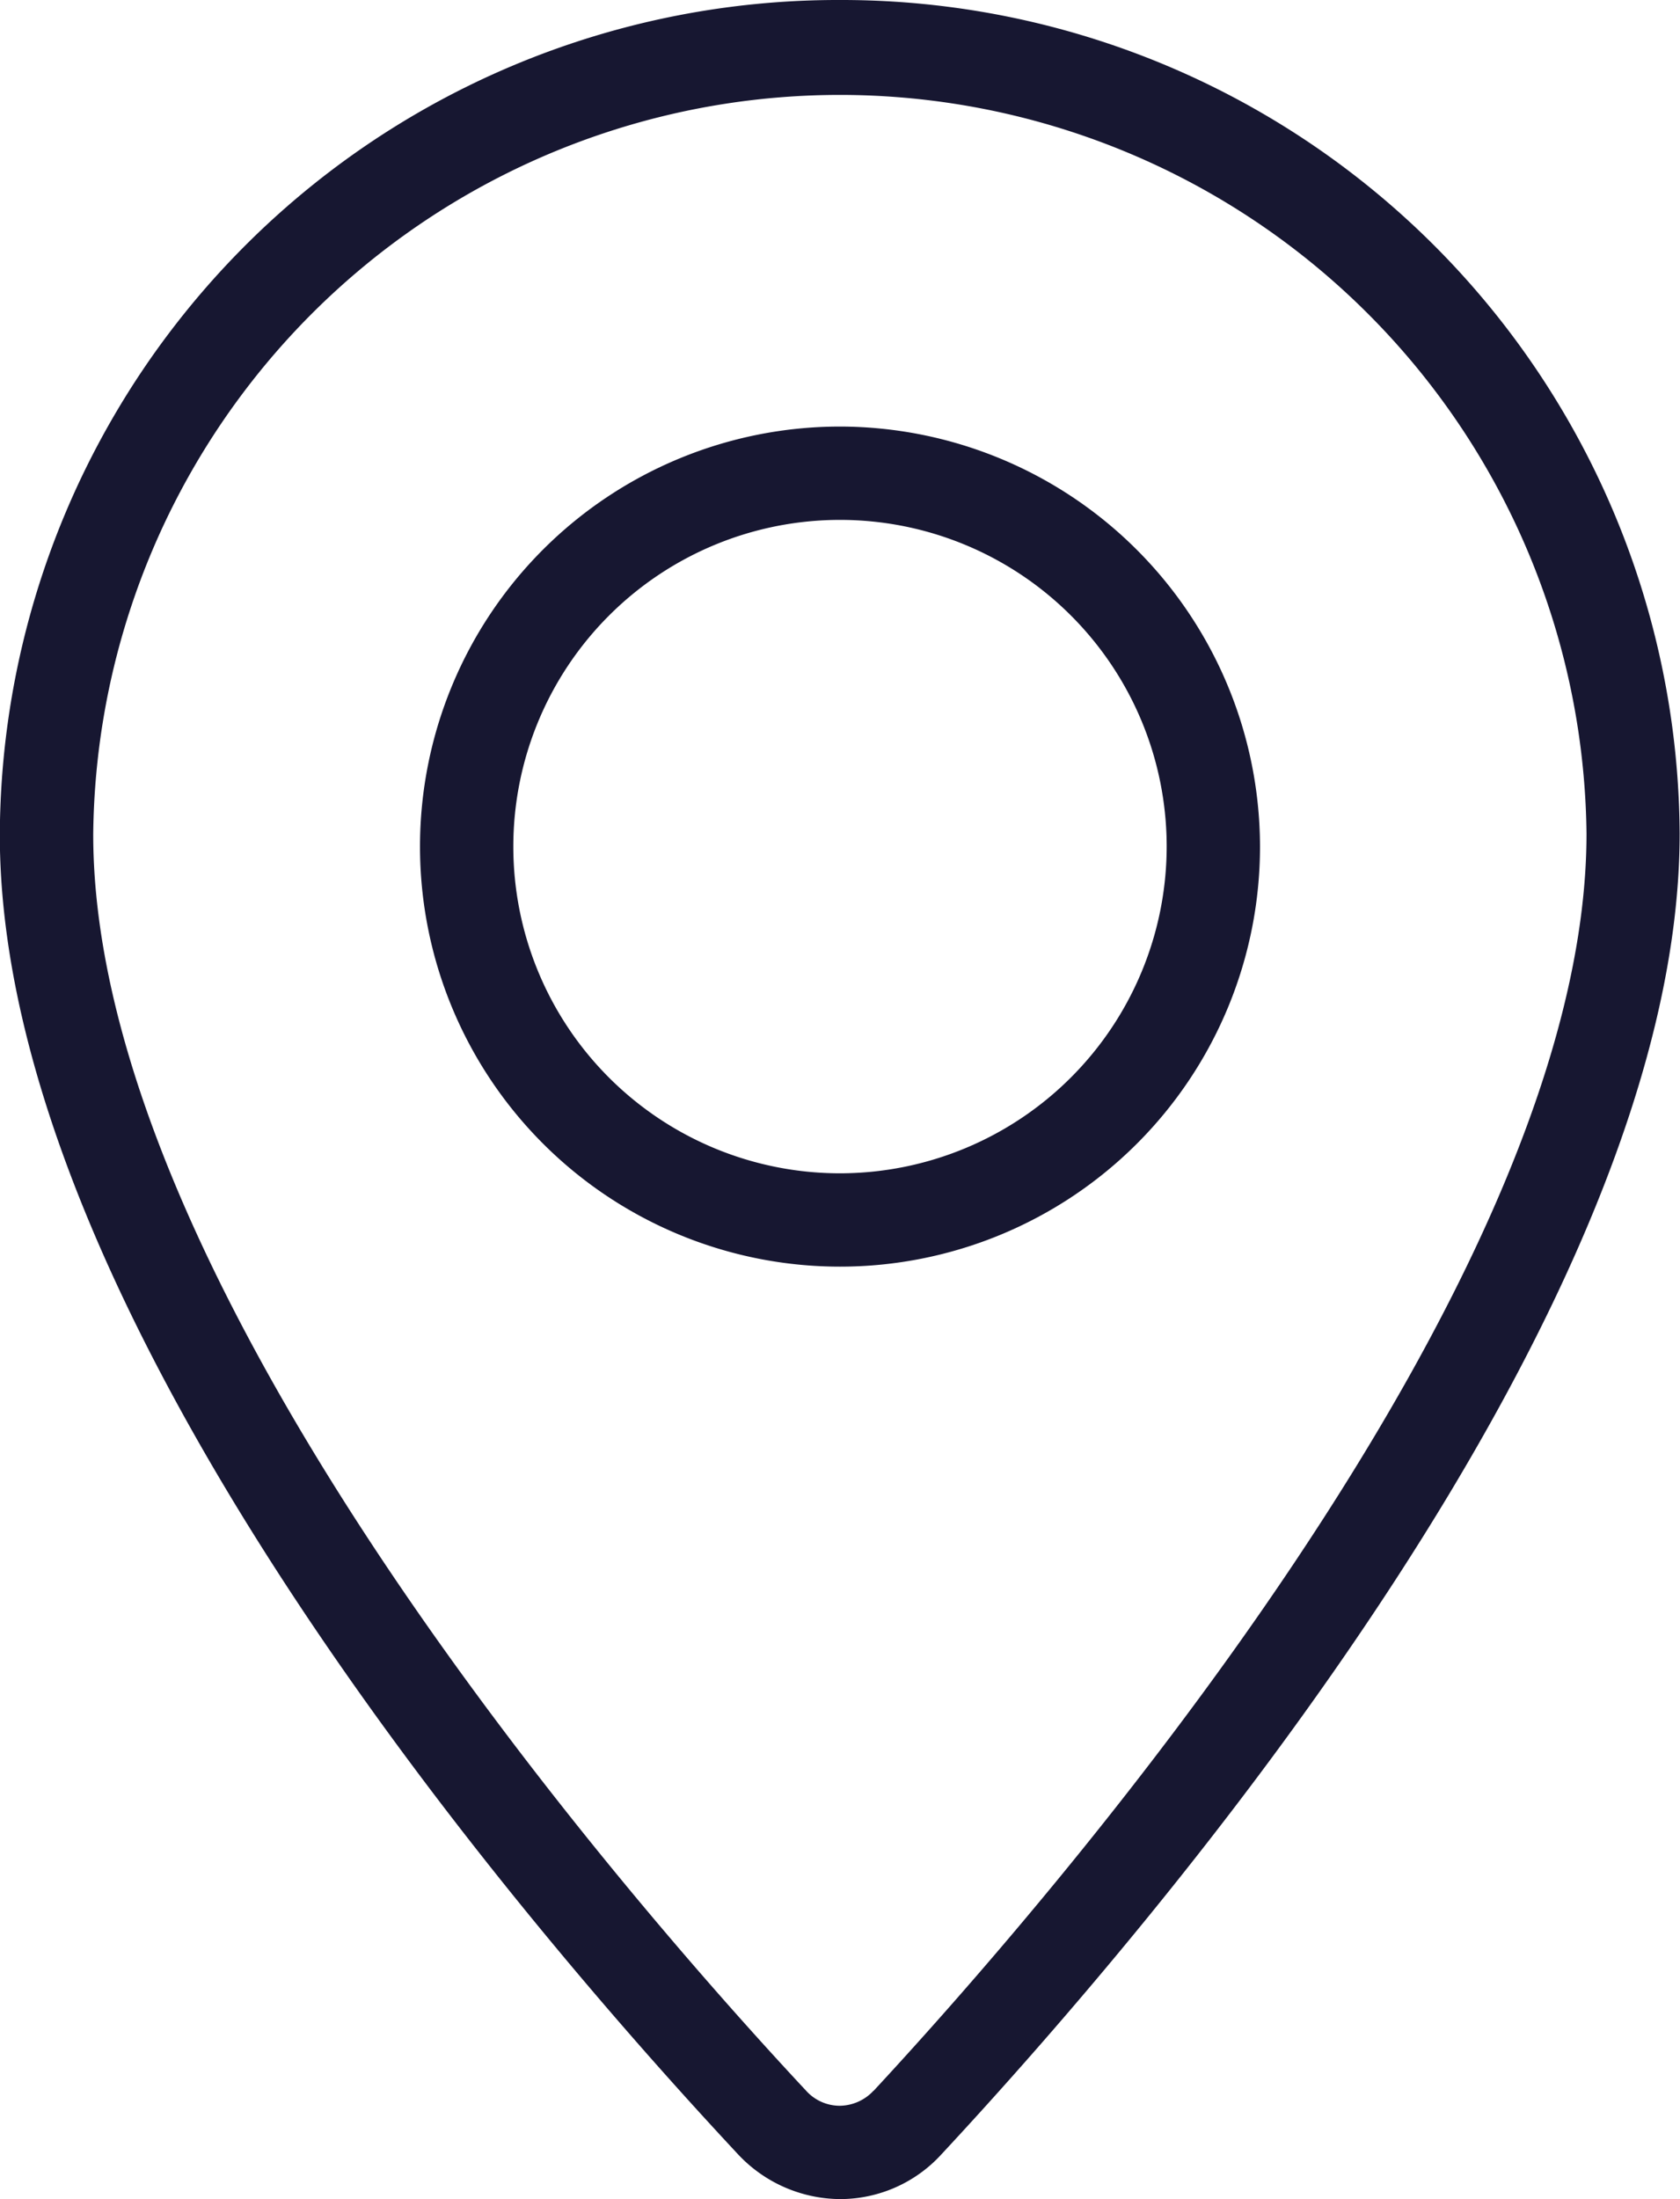 <svg id="location_icon" data-name="location icon" xmlns="http://www.w3.org/2000/svg" width="19.064" height="24.952" viewBox="0 0 19.064 24.952">
  <path id="Path_318" data-name="Path 318" d="M408.1,298.39a9.51,9.51,0,0,0-9.532,9.458c-.011,5.423,5.857,12.285,8.377,14.986a1.6,1.6,0,0,0,1.154.508h0a1.557,1.557,0,0,0,1.154-.508c2.521-2.711,8.377-9.6,8.377-14.986A9.51,9.51,0,0,0,408.1,298.39Zm.381,23.724a.53.53,0,0,1-.381.169h0a.513.513,0,0,1-.381-.169c-1.9-2.033-8.1-9.076-8.091-14.266a8.473,8.473,0,0,1,16.945,0C416.575,313.005,410.379,320.07,408.483,322.114Z" transform="translate(-398.57 -298.39)" fill="#171731"/>
  <path id="Path_319" data-name="Path 319" d="M407.836,302.96a4.766,4.766,0,1,0,4.766,4.766A4.773,4.773,0,0,0,407.836,302.96Zm0,8.473a3.707,3.707,0,1,1,3.707-3.707A3.711,3.711,0,0,1,407.836,311.433Z" transform="translate(-398.304 -298.12)" fill="#171731"/>
</svg>
